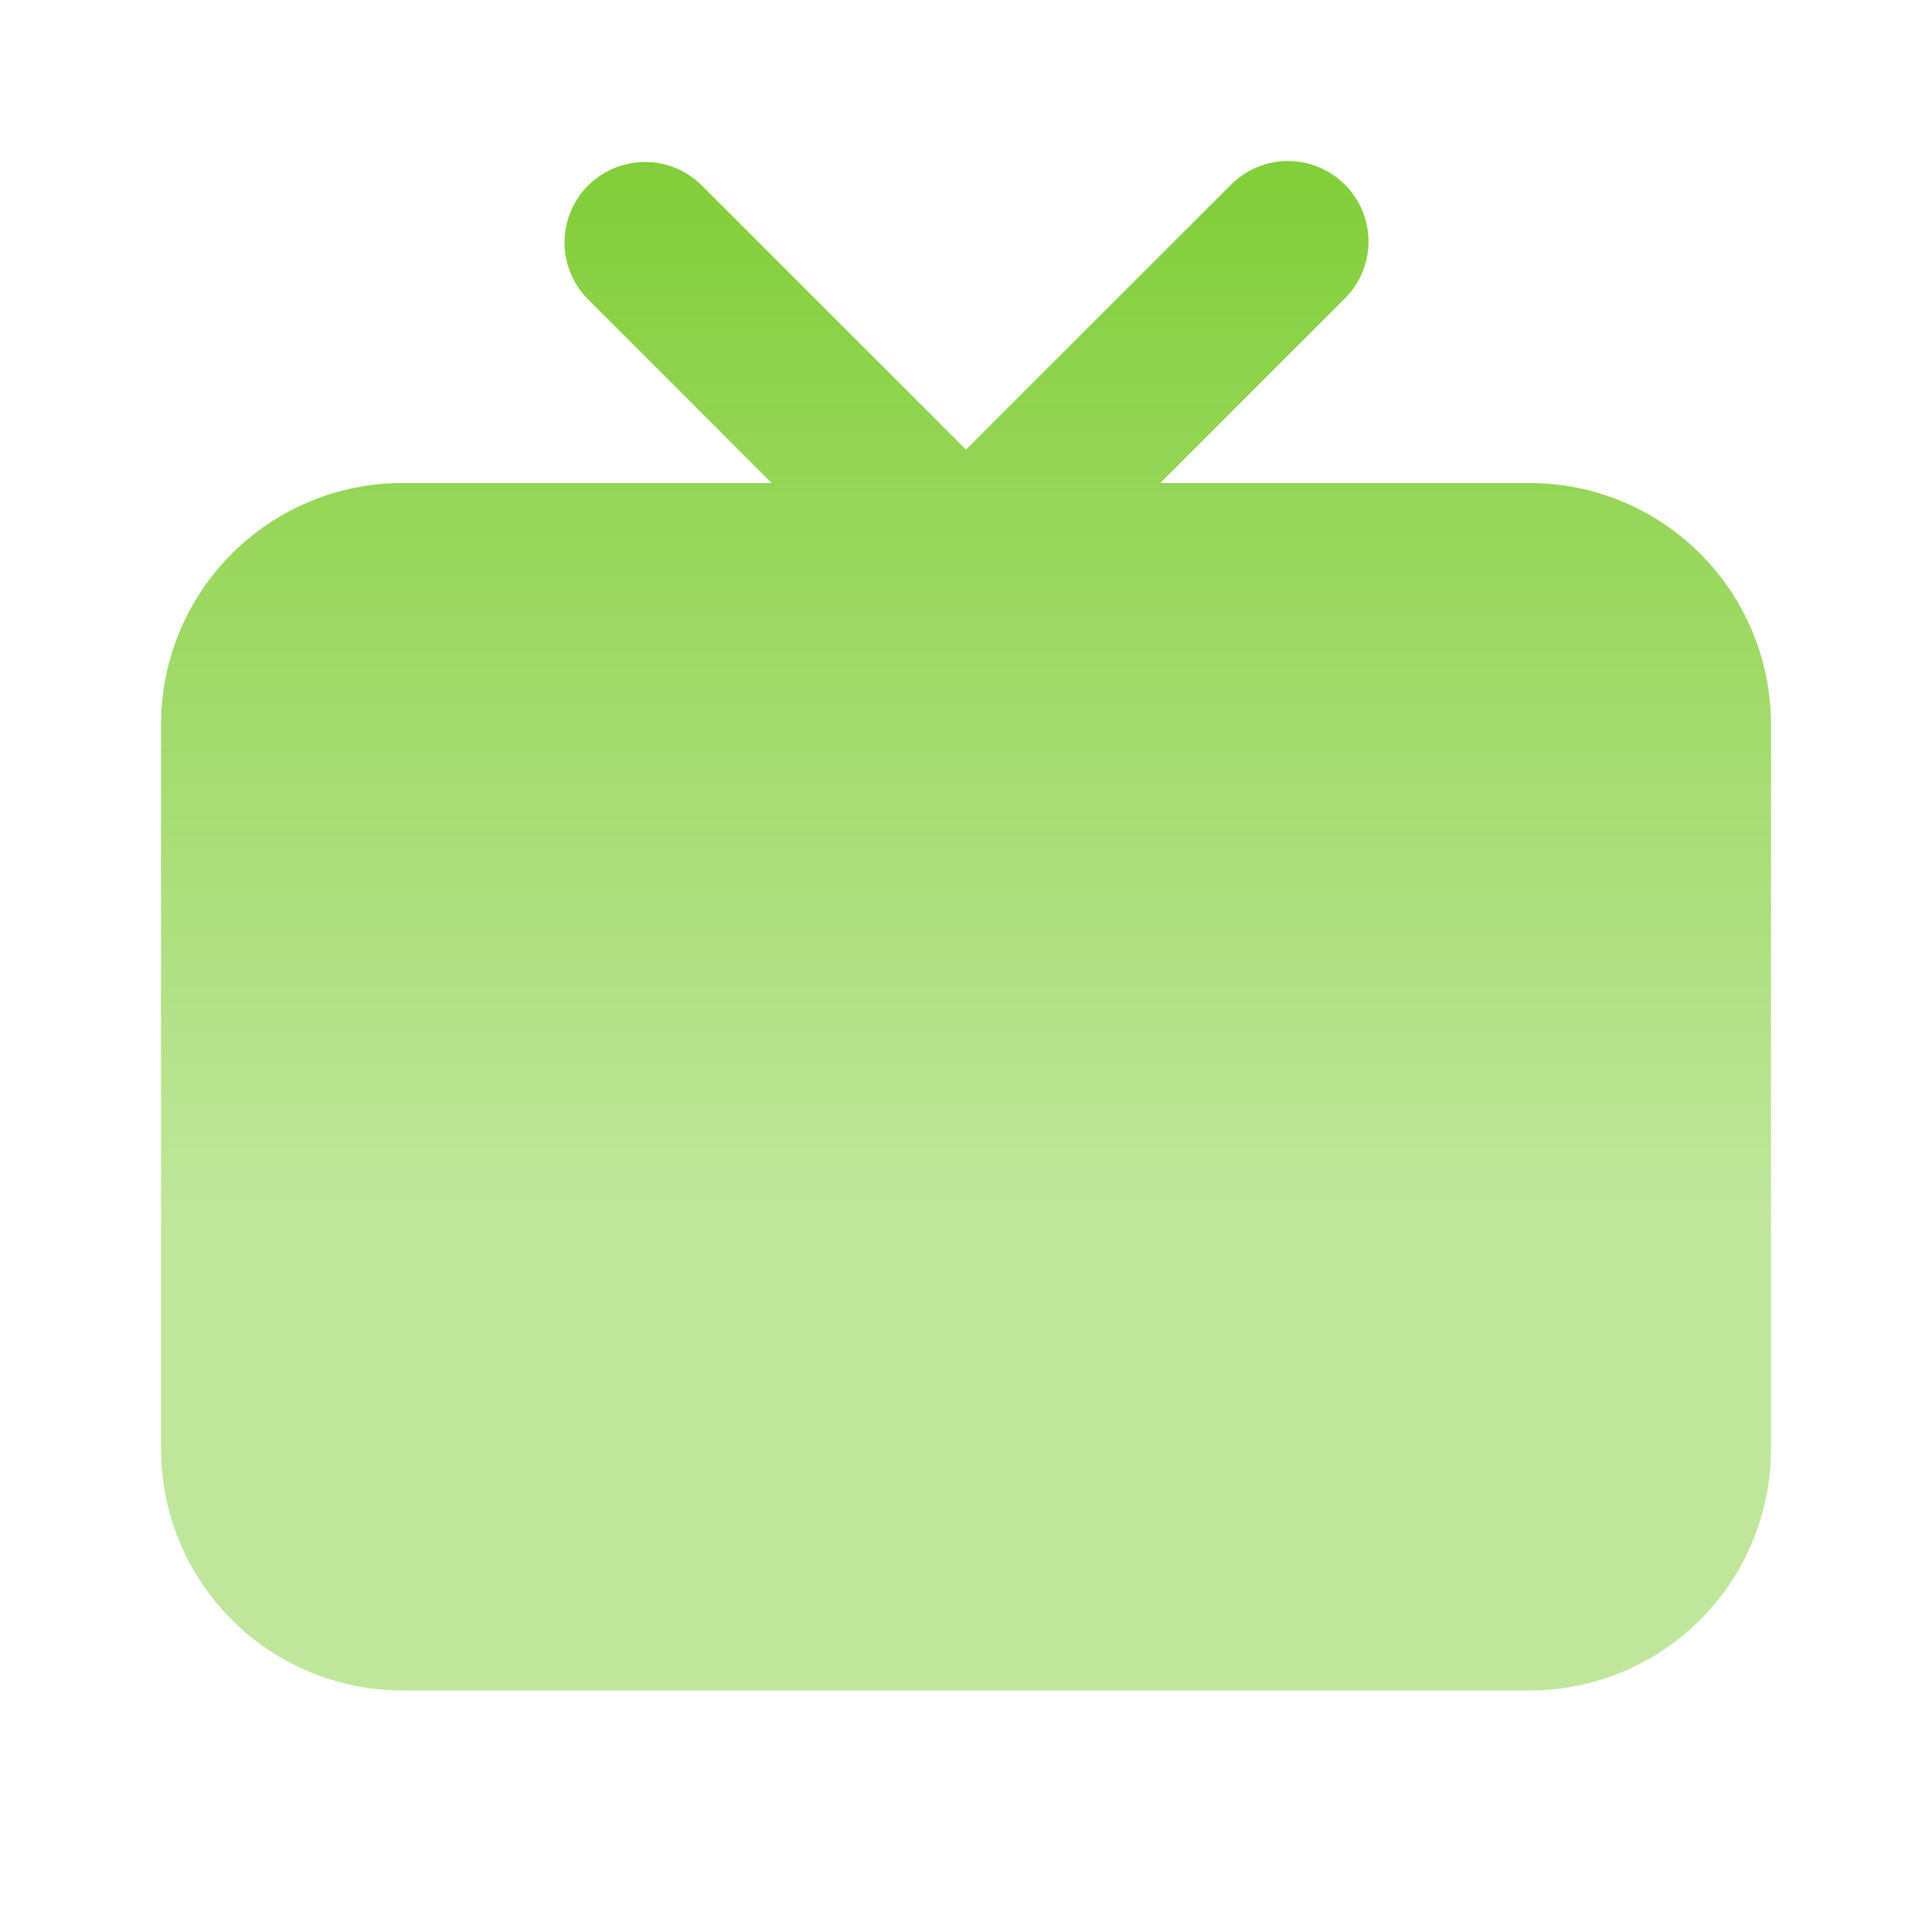 <svg xmlns="http://www.w3.org/2000/svg" width="24" height="24" viewBox="0 0 24 24" fill="none"><g clip-path="url(#clip0_15_56)"><path d="M8.707 2.293L12 5.585L15.293 2.293C15.465 2.121 15.694 2.017 15.937 2.002C16.18 1.987 16.421 2.061 16.613 2.21L16.707 2.293C16.895 2.481 17 2.735 17 3C17 3.265 16.895 3.519 16.707 3.707L14.414 6H19C19.796 6 20.559 6.316 21.121 6.879C21.684 7.441 22 8.204 22 9V18C22 18.796 21.684 19.559 21.121 20.121C20.559 20.684 19.796 21 19 21H5C4.204 21 3.441 20.684 2.879 20.121C2.316 19.559 2 18.796 2 18V9C2 8.204 2.316 7.441 2.879 6.879C3.441 6.316 4.204 6 5 6H9.585L7.293 3.707C7.111 3.518 7.01 3.266 7.012 3.004C7.015 2.741 7.12 2.491 7.305 2.305C7.491 2.12 7.741 2.015 8.004 2.012C8.266 2.01 8.518 2.111 8.707 2.293Z" fill="url(#paint0_linear_15_56)"></path></g><defs><linearGradient id="paint0_linear_15_56" x1="12" y1="2" x2="12" y2="21" gradientUnits="userSpaceOnUse"><stop stop-color="#82CE39"></stop><stop offset="0.7" stop-color="#82CE39" stop-opacity="0.5"></stop></linearGradient><clipPath id="clip0_15_56"><rect width="24" height="24" fill="white"></rect></clipPath></defs></svg>